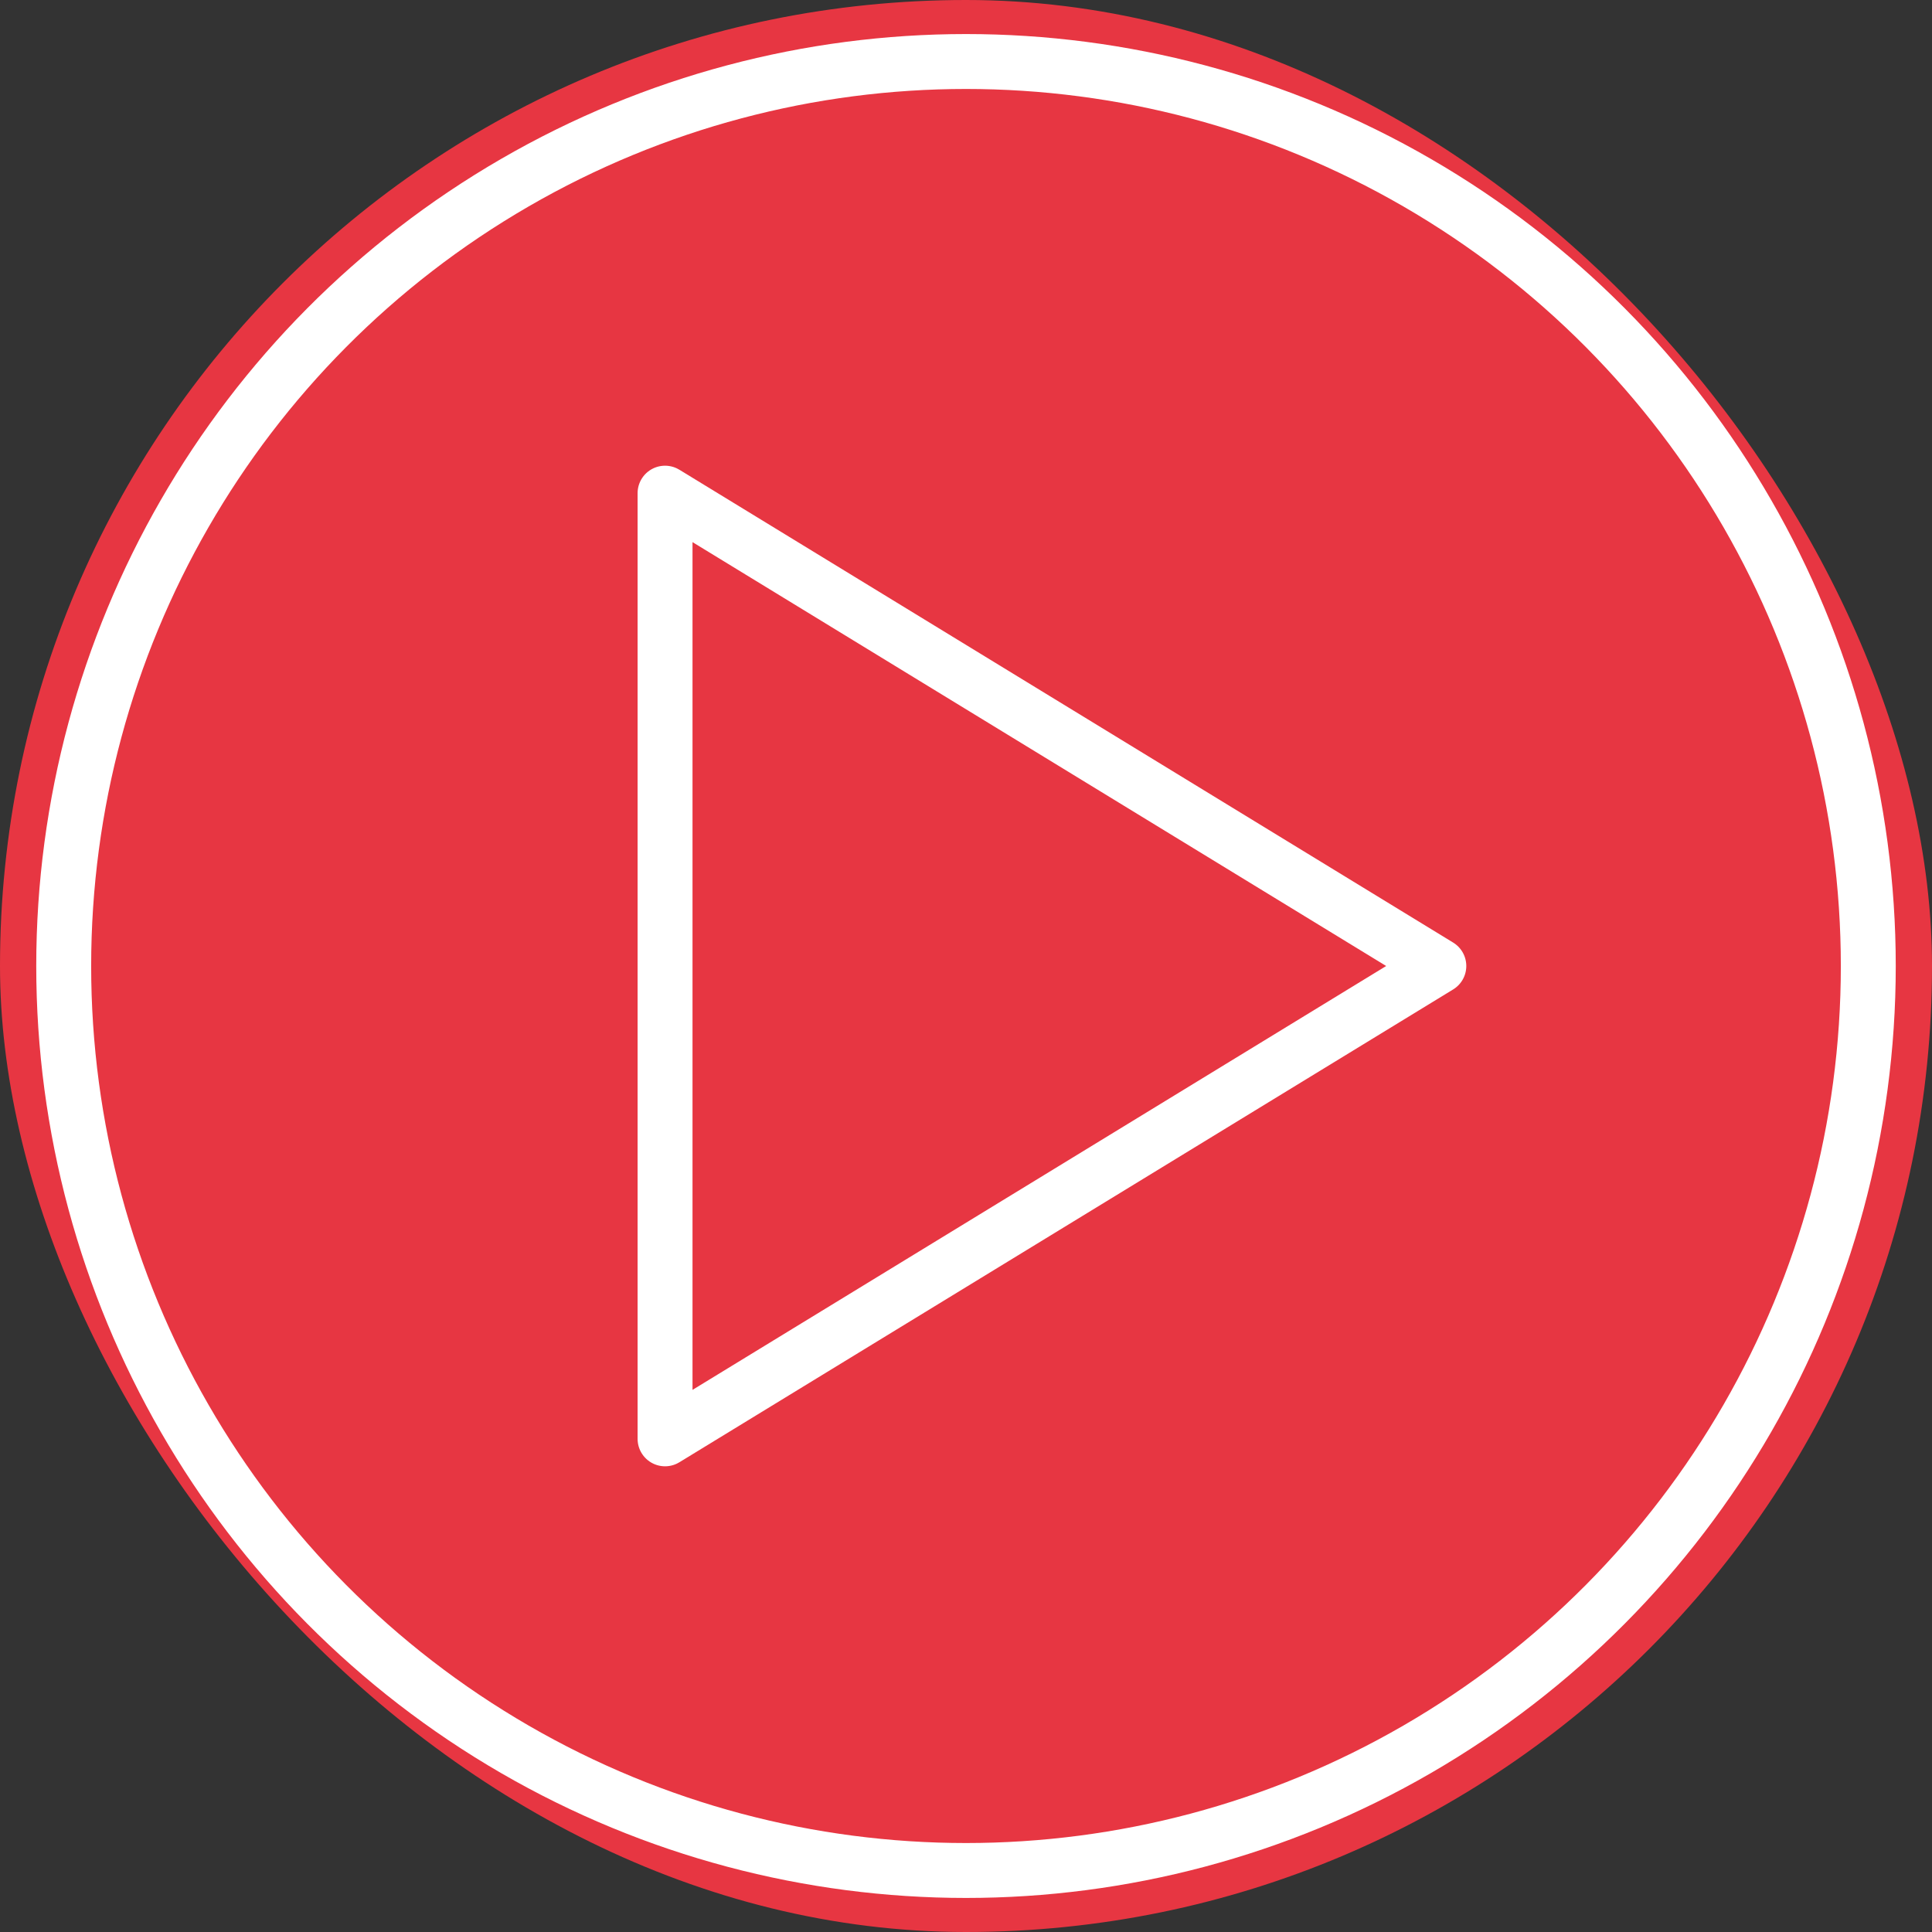 <?xml version="1.0" encoding="UTF-8"?> <svg xmlns="http://www.w3.org/2000/svg" viewBox="0 0 35.18 35.18"><rect x="0" y="0" width="35.18" height="35.18" fill="#333333" stroke="none"/> <defs> <style>.cls-1{fill:#e73642;}.cls-2{fill:none;stroke:#fff;stroke-linecap:round;stroke-linejoin:round;}</style> </defs> <g id="Layer_2" data-name="Layer 2"> <g id="icons"> <rect class="cls-1" width="35.18" height="35.18" rx="17.59"></rect> <ellipse class="cls-2" cx="17.59" cy="17.59" rx="16.43" ry="16.47"></ellipse> <polygon class="cls-2" points="12.11 26.2 12.11 8.98 26.2 17.59 12.11 26.2"></polygon> </g> </g> </svg> 